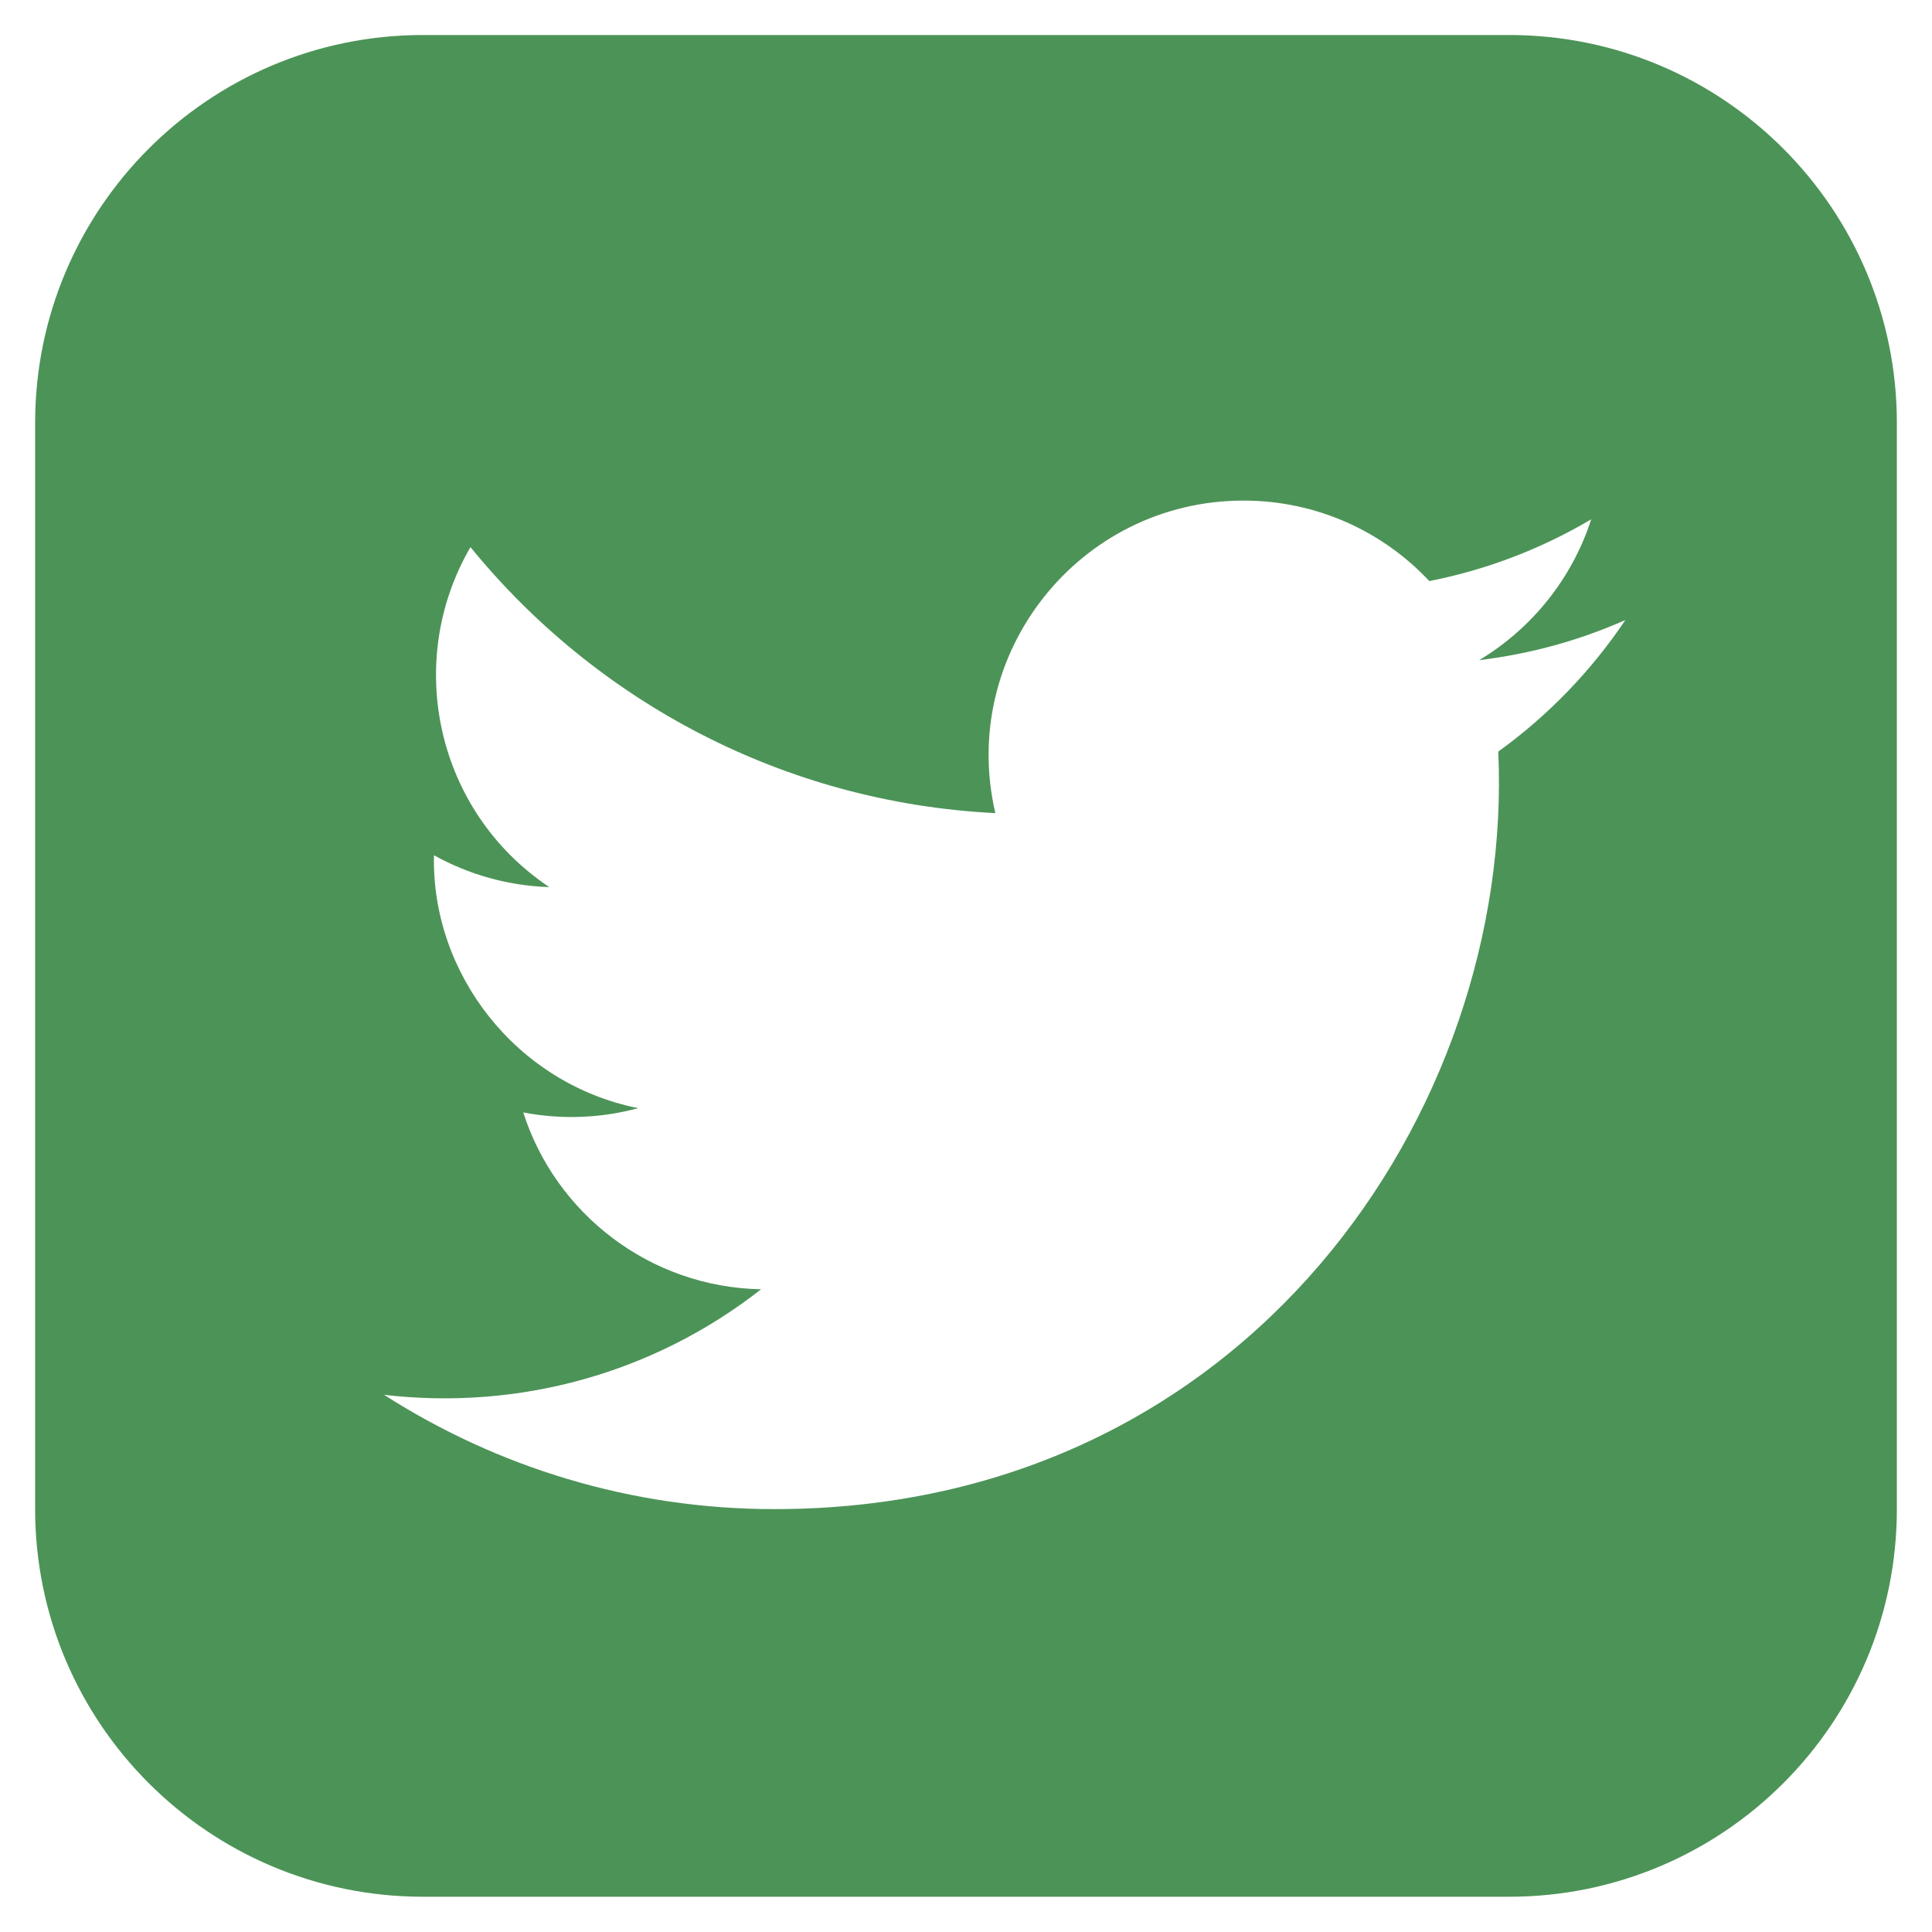 <?xml version="1.0" encoding="utf-8"?>
<!-- Generator: Adobe Illustrator 16.0.0, SVG Export Plug-In . SVG Version: 6.00 Build 0)  -->
<!DOCTYPE svg PUBLIC "-//W3C//DTD SVG 1.1 Tiny//EN" "http://www.w3.org/Graphics/SVG/1.1/DTD/svg11-tiny.dtd">
<svg version="1.1" baseProfile="tiny" id="Layer_1" xmlns="http://www.w3.org/2000/svg" xmlns:xlink="http://www.w3.org/1999/xlink"
	 x="0px" y="0px" width="31.181px" height="31.179px" viewBox="-34.84 -34.839 31.181 31.179" xml:space="preserve">
<path fill="#4C9357" d="M-10.484-34.274h-17.529c-3.457,0-6.26,2.804-6.26,6.26v17.529c0,3.457,2.804,6.258,6.26,6.258h17.529
	c3.458,0,6.258-2.801,6.258-6.258v-17.529C-4.227-31.47-7.027-34.274-10.484-34.274z M-10.659-22.709
	c0.261,5.78-4.049,12.226-11.682,12.226c-2.321,0-4.48-0.68-6.301-1.845c2.182,0.255,4.358-0.349,6.085-1.703
	c-1.799-0.034-3.317-1.223-3.838-2.854c0.645,0.123,1.277,0.087,1.855-0.069c-1.977-0.397-3.34-2.179-3.296-4.082
	c0.553,0.307,1.188,0.493,1.861,0.514c-1.83-1.223-2.348-3.639-1.272-5.487c2.026,2.487,5.056,4.123,8.471,4.293
	c-0.6-2.569,1.352-5.044,4.006-5.044c1.18,0,2.249,0.498,2.998,1.299c0.938-0.184,1.817-0.526,2.613-0.997
	c-0.309,0.959-0.961,1.765-1.808,2.273c0.832-0.1,1.623-0.321,2.359-0.647C-9.158-24.013-9.854-23.289-10.659-22.709z"/>
</svg>
